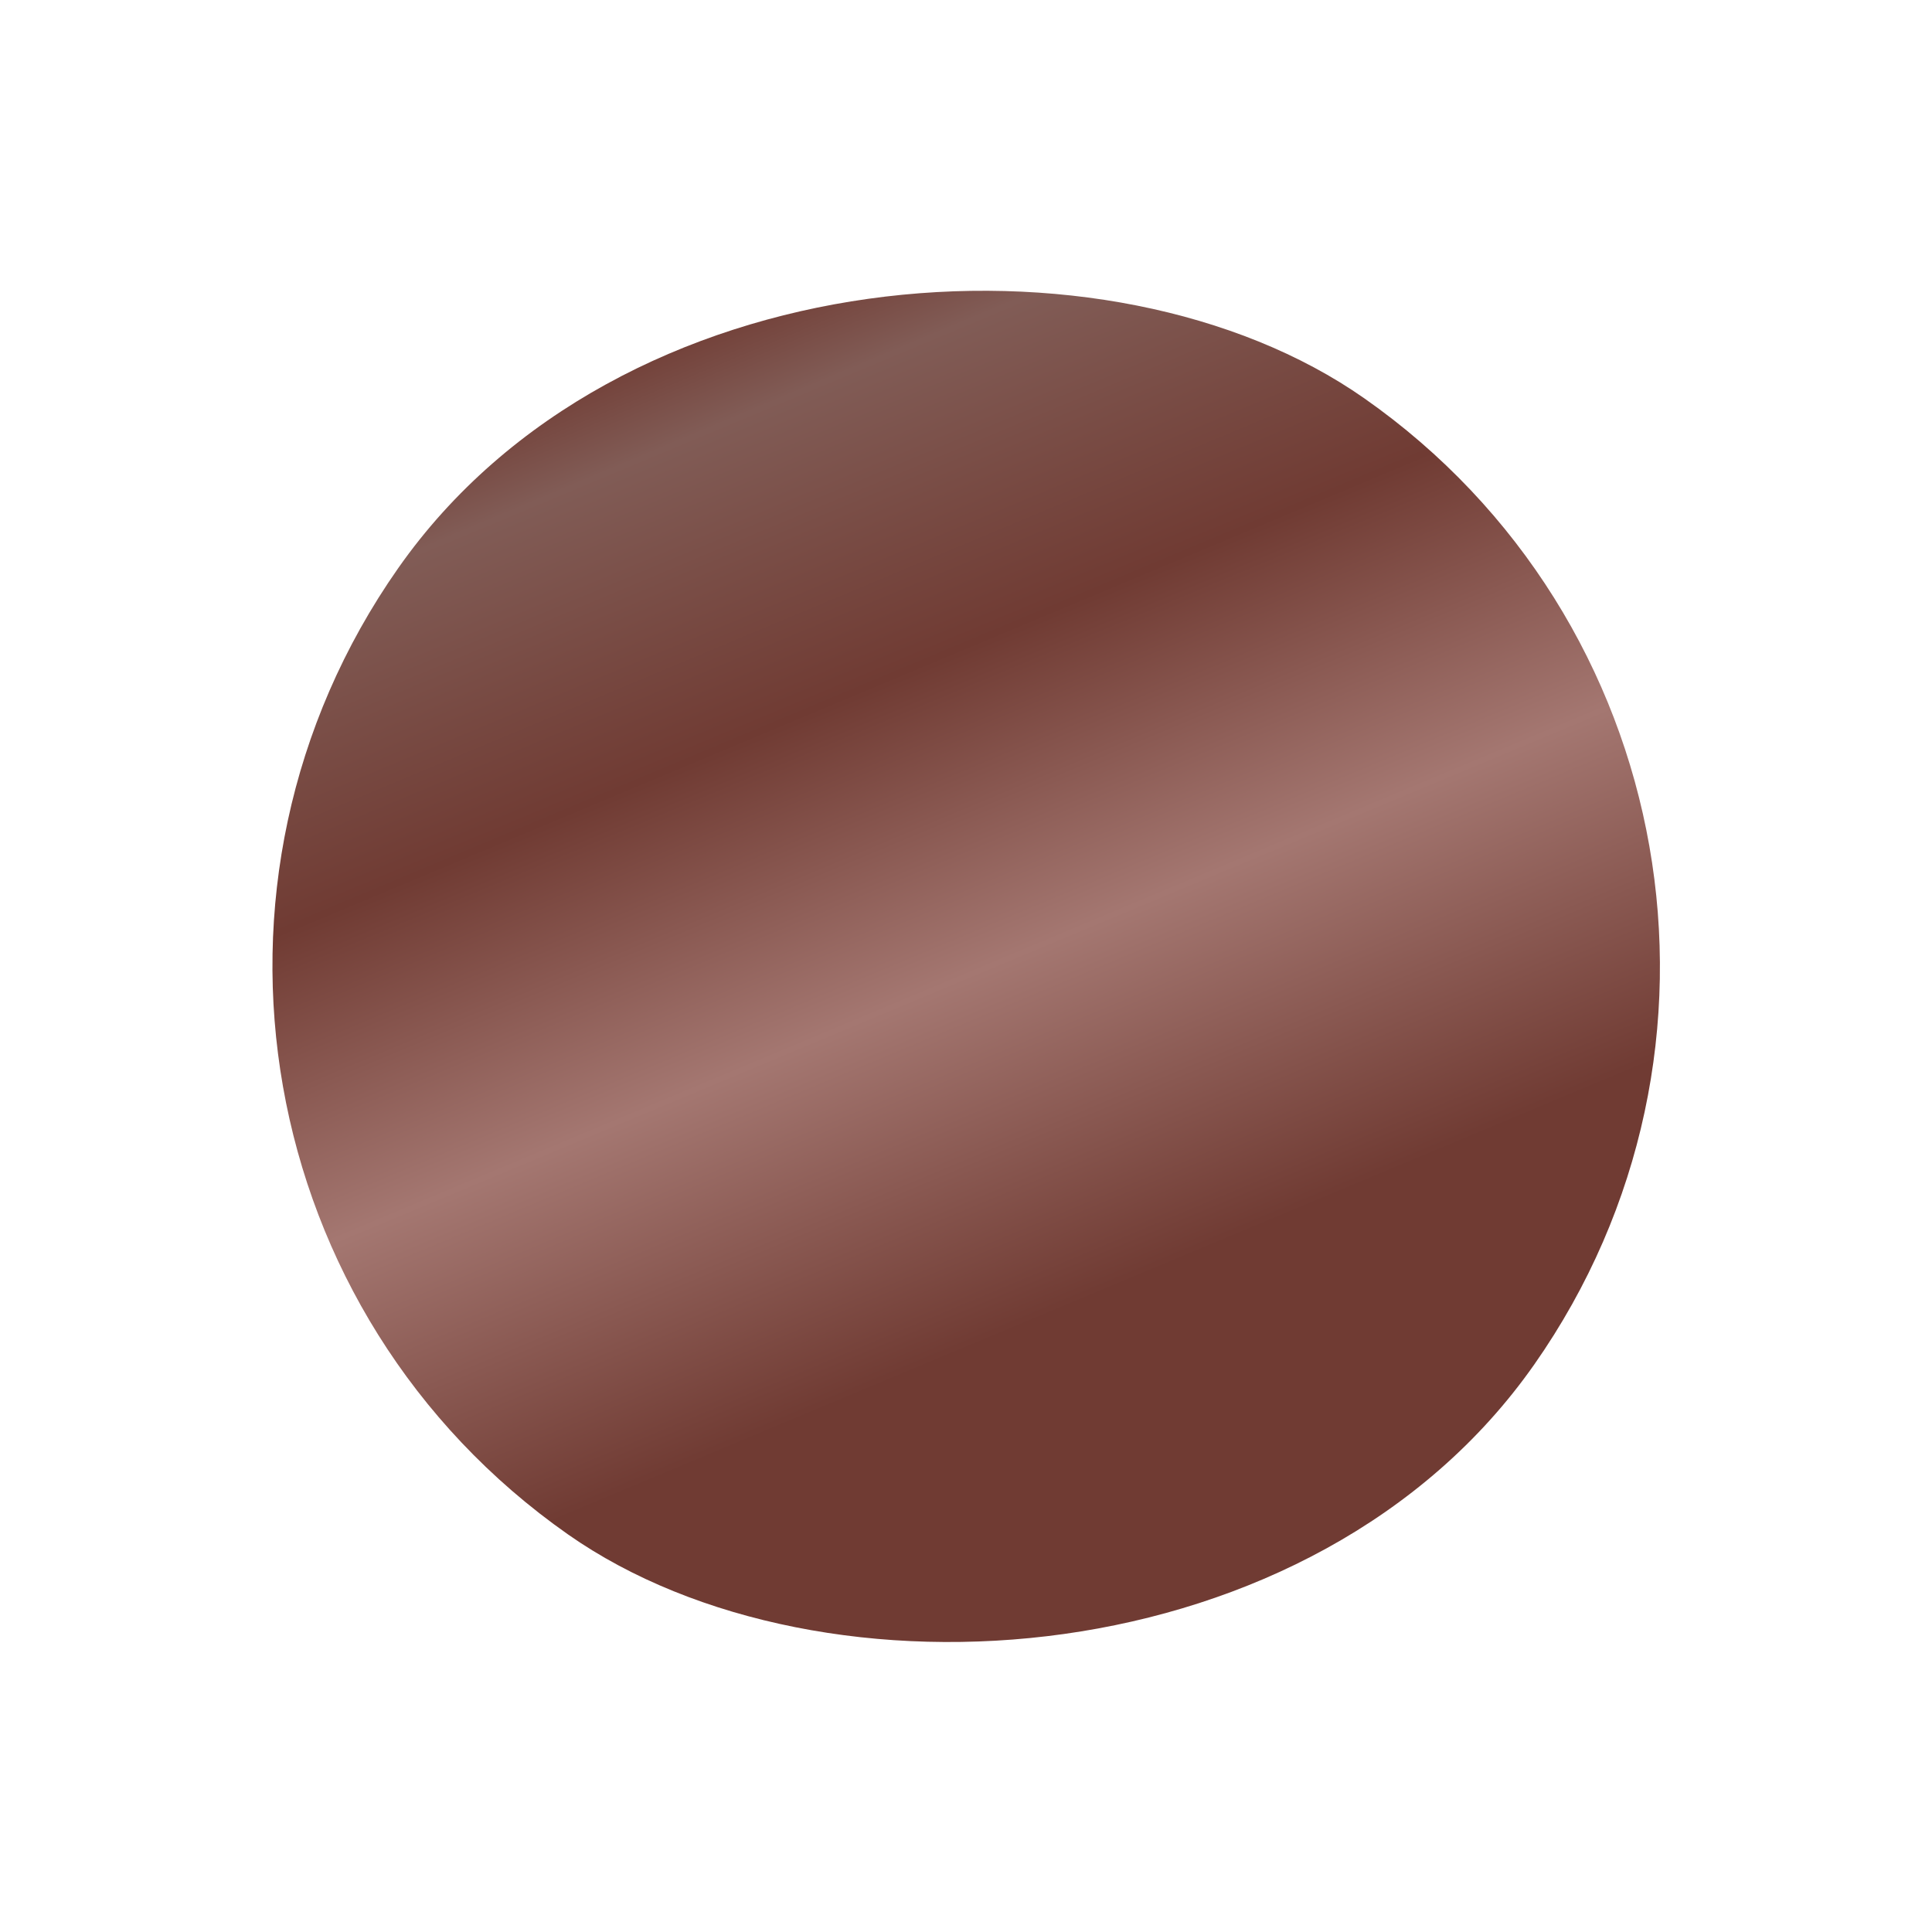 <svg xmlns="http://www.w3.org/2000/svg" xmlns:xlink="http://www.w3.org/1999/xlink" width="147.298" height="147.298" viewBox="0 0 147.298 147.298">
  <defs>
    <linearGradient id="linear-gradient" x1="0.485" y1="-0.113" x2="-0.115" y2="0.836" gradientUnits="objectBoundingBox">
      <stop offset="0" stop-color="#703b33"/>
      <stop offset="0.071" stop-color="#815c56"/>
      <stop offset="0.142" stop-color="#7b5049"/>
      <stop offset="0.264" stop-color="#703b33"/>
      <stop offset="0.46" stop-color="#a47771"/>
      <stop offset="0.682" stop-color="#703b33"/>
      <stop offset="1" stop-color="#703b33"/>
    </linearGradient>
  </defs>
  <rect id="about-anim-01" width="105.762" height="105.762" rx="52.881" transform="matrix(0.574, -0.819, 0.819, 0.574, 0, 86.635)" fill="url(#linear-gradient)"/>
</svg>
